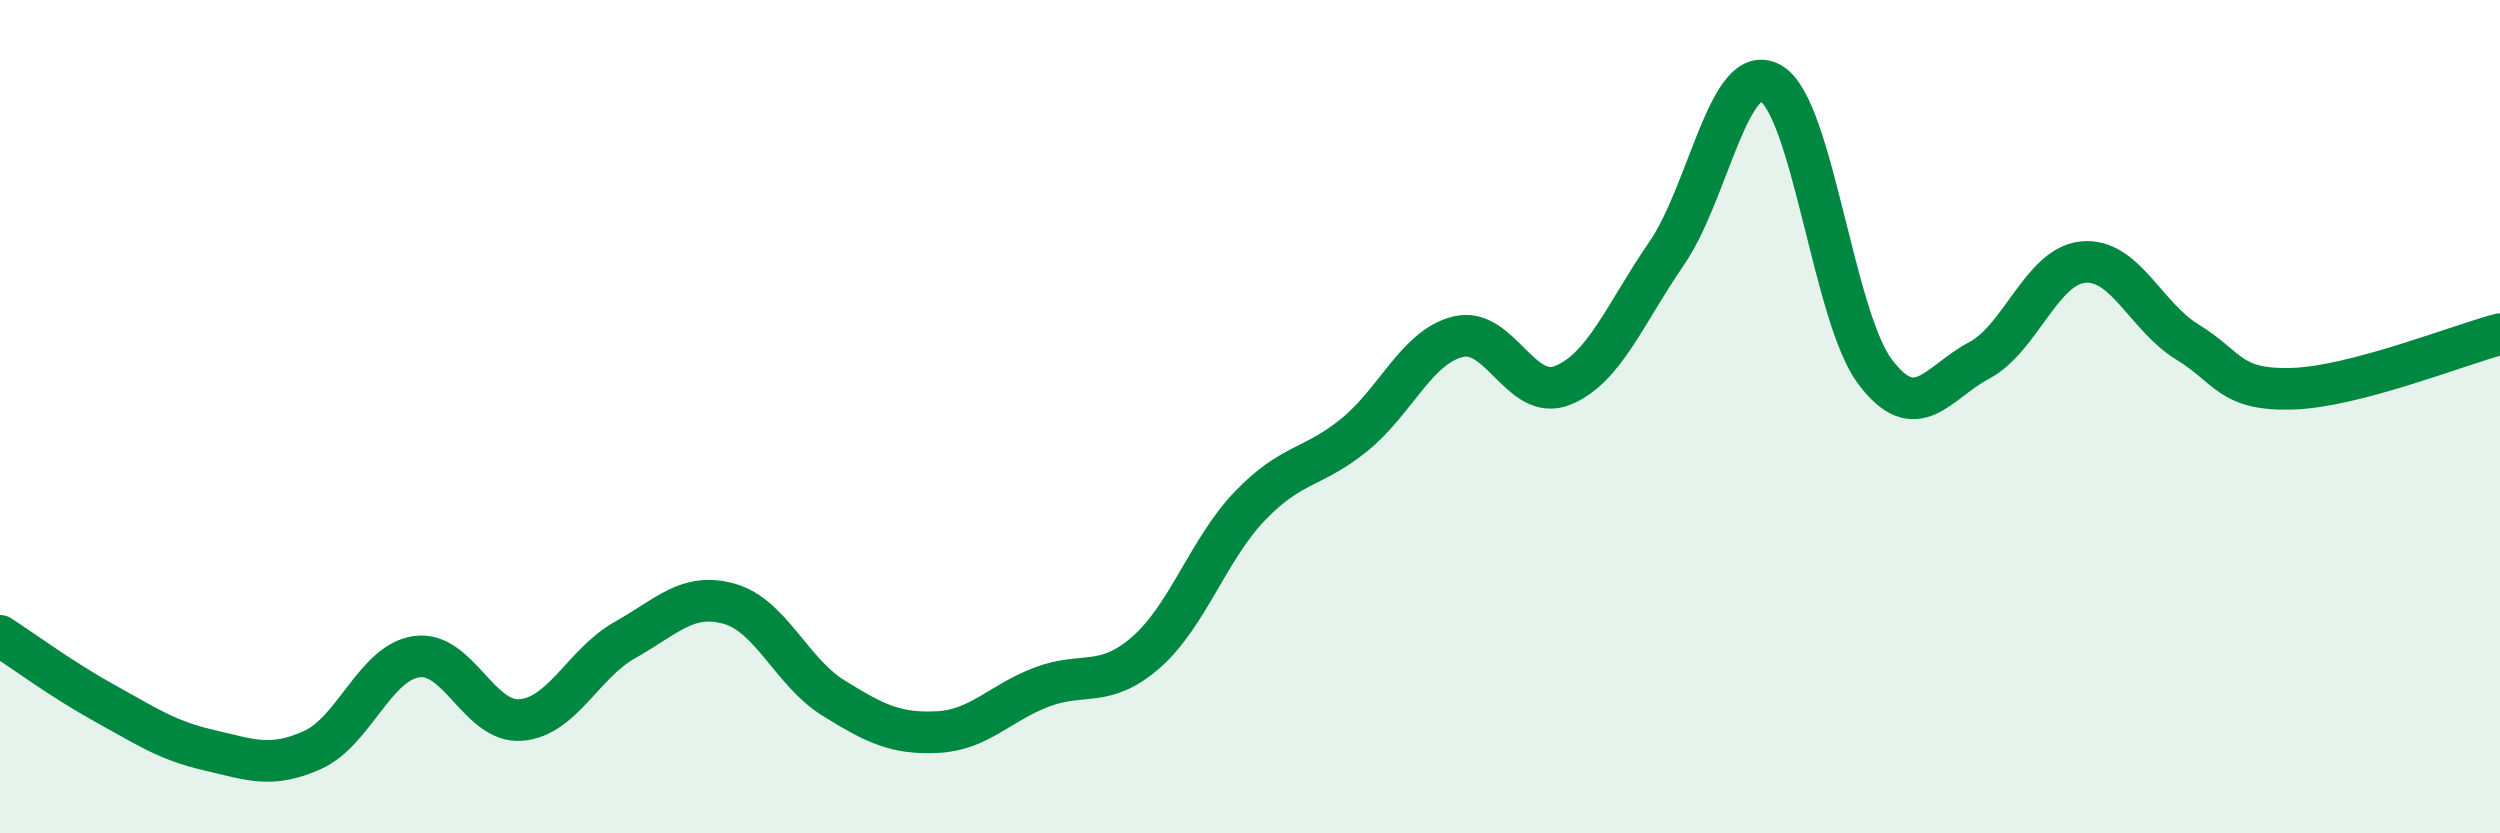 
    <svg width="60" height="20" viewBox="0 0 60 20" xmlns="http://www.w3.org/2000/svg">
      <path
        d="M 0,15.26 C 0.5,15.58 1.5,16.32 2.5,16.87 C 3.5,17.42 4,17.77 5,18 C 6,18.23 6.5,18.45 7.5,18 C 8.5,17.55 9,15.9 10,15.76 C 11,15.62 11.5,17.36 12.5,17.28 C 13.5,17.2 14,15.92 15,15.36 C 16,14.8 16.5,14.21 17.5,14.49 C 18.5,14.77 19,16.13 20,16.75 C 21,17.37 21.5,17.62 22.5,17.57 C 23.5,17.52 24,16.87 25,16.49 C 26,16.11 26.5,16.53 27.5,15.66 C 28.5,14.79 29,13.18 30,12.14 C 31,11.1 31.5,11.25 32.5,10.44 C 33.5,9.63 34,8.32 35,8.08 C 36,7.84 36.5,9.65 37.5,9.25 C 38.5,8.85 39,7.53 40,6.08 C 41,4.63 41.5,1.43 42.5,2 C 43.5,2.57 44,7.59 45,8.92 C 46,10.25 46.5,9.18 47.5,8.65 C 48.5,8.12 49,6.38 50,6.29 C 51,6.2 51.5,7.6 52.5,8.21 C 53.5,8.82 53.5,9.37 55,9.33 C 56.5,9.29 59,8.28 60,8.02L60 20L0 20Z"
        fill="#008740"
        opacity="0.1"
        stroke-linecap="round"
        stroke-linejoin="round"
      />
      <path
        d="M 0,15.26 C 0.5,15.58 1.5,16.32 2.5,16.87 C 3.5,17.42 4,17.77 5,18 C 6,18.23 6.5,18.45 7.5,18 C 8.5,17.55 9,15.9 10,15.76 C 11,15.62 11.5,17.36 12.5,17.28 C 13.5,17.2 14,15.92 15,15.36 C 16,14.8 16.5,14.21 17.5,14.49 C 18.5,14.77 19,16.13 20,16.75 C 21,17.37 21.5,17.62 22.5,17.57 C 23.5,17.52 24,16.87 25,16.49 C 26,16.11 26.5,16.53 27.5,15.66 C 28.5,14.79 29,13.18 30,12.14 C 31,11.1 31.5,11.25 32.5,10.44 C 33.5,9.63 34,8.32 35,8.08 C 36,7.84 36.5,9.65 37.5,9.25 C 38.5,8.85 39,7.53 40,6.08 C 41,4.63 41.5,1.43 42.5,2 C 43.5,2.57 44,7.59 45,8.92 C 46,10.25 46.5,9.18 47.5,8.65 C 48.5,8.12 49,6.38 50,6.29 C 51,6.2 51.5,7.6 52.5,8.21 C 53.5,8.82 53.5,9.37 55,9.33 C 56.5,9.29 59,8.28 60,8.02"
        stroke="#008740"
        stroke-width="1"
        fill="none"
        stroke-linecap="round"
        stroke-linejoin="round"
      />
    </svg>
  